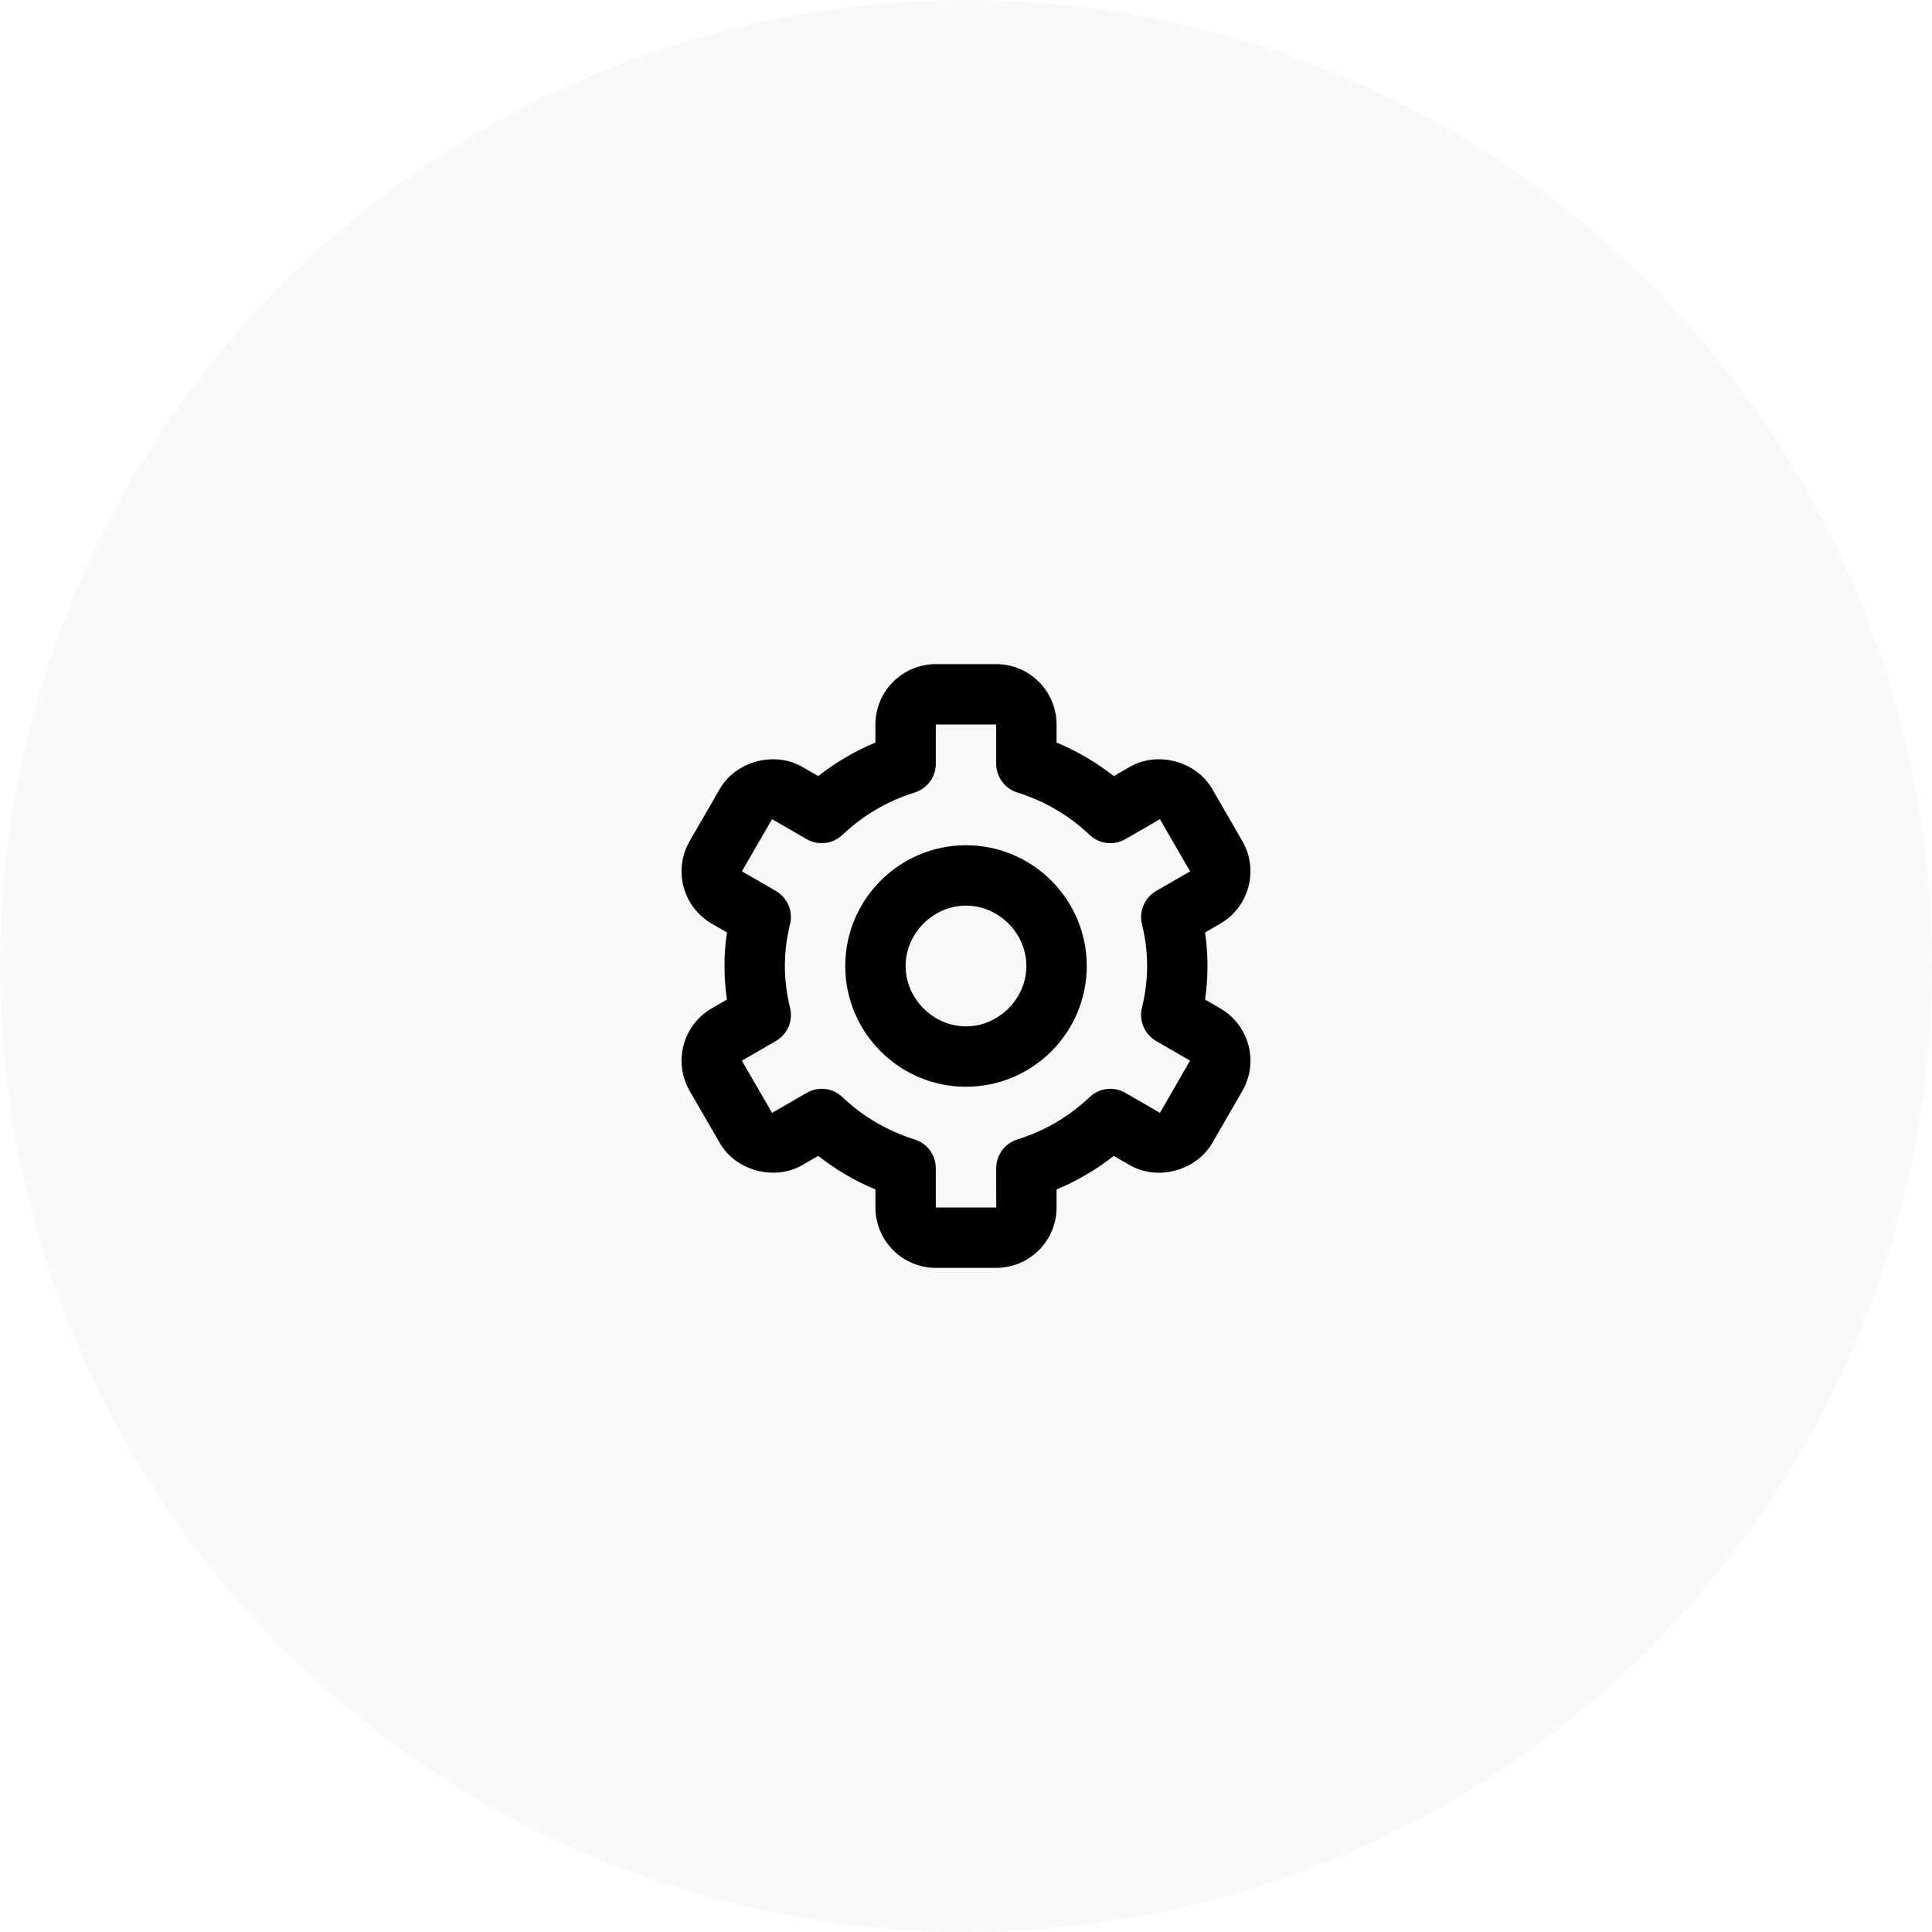 <svg width="64" height="64" viewBox="0 0 64 64" fill="none" xmlns="http://www.w3.org/2000/svg">
<circle cx="32" cy="32" r="32" fill="#14202A" fill-opacity="0.03"/>
<path d="M32 36C34.206 36 36 34.206 36 32C36 29.794 34.206 28 32 28C29.794 28 28 29.794 28 32C28 34.206 29.794 36 32 36ZM32 30C33.084 30 34 30.916 34 32C34 33.084 33.084 34 32 34C30.916 34 30 33.084 30 32C30 30.916 30.916 30 32 30Z" fill="black"/>
<path d="M22.845 36.136L23.845 37.866C24.376 38.783 25.654 39.127 26.575 38.596L27.104 38.29C27.683 38.745 28.32 39.119 29 39.402V40C29 41.103 29.897 42 31 42H33C34.103 42 35 41.103 35 40V39.402C35.679 39.119 36.317 38.745 36.896 38.291L37.425 38.597C38.348 39.127 39.623 38.785 40.156 37.866L41.155 36.137C41.42 35.678 41.492 35.132 41.355 34.62C41.218 34.108 40.883 33.671 40.424 33.405L39.919 33.113C40.026 32.376 40.026 31.626 39.919 30.889L40.424 30.597C40.883 30.331 41.217 29.894 41.354 29.382C41.491 28.87 41.42 28.324 41.155 27.865L40.156 26.136C39.625 25.216 38.348 24.871 37.425 25.404L36.896 25.71C36.317 25.255 35.68 24.881 35 24.598V24C35 22.897 34.103 22 33 22H31C29.897 22 29 22.897 29 24V24.598C28.321 24.881 27.683 25.255 27.104 25.709L26.575 25.403C25.651 24.872 24.375 25.216 23.844 26.135L22.845 27.864C22.58 28.323 22.508 28.869 22.645 29.381C22.782 29.893 23.117 30.33 23.576 30.596L24.081 30.888C23.973 31.625 23.973 32.374 24.081 33.111L23.576 33.403C23.117 33.669 22.782 34.106 22.645 34.618C22.508 35.131 22.58 35.676 22.845 36.136ZM26.171 33.378C26.058 32.927 26.001 32.465 26 32C26 31.538 26.058 31.074 26.17 30.622C26.223 30.411 26.205 30.189 26.121 29.989C26.036 29.789 25.888 29.622 25.7 29.514L24.577 28.864L25.575 27.135L26.72 27.797C26.907 27.905 27.123 27.95 27.338 27.924C27.552 27.898 27.752 27.804 27.908 27.655C28.584 27.012 29.4 26.533 30.292 26.256C30.497 26.194 30.676 26.067 30.804 25.895C30.931 25.723 31 25.514 31 25.3V24H33V25.3C33 25.514 33.069 25.723 33.196 25.895C33.324 26.067 33.503 26.194 33.708 26.256C34.599 26.533 35.415 27.012 36.092 27.655C36.248 27.804 36.448 27.898 36.662 27.924C36.877 27.949 37.093 27.905 37.28 27.797L38.424 27.136L39.424 28.865L38.3 29.514C38.112 29.623 37.964 29.79 37.88 29.989C37.795 30.189 37.777 30.411 37.83 30.622C37.942 31.074 38 31.538 38 32C38 32.461 37.942 32.925 37.829 33.378C37.776 33.589 37.794 33.811 37.879 34.011C37.964 34.211 38.112 34.377 38.3 34.486L39.423 35.135L38.425 36.864L37.28 36.203C37.093 36.095 36.877 36.05 36.662 36.076C36.448 36.101 36.248 36.196 36.092 36.345C35.416 36.988 34.6 37.467 33.708 37.744C33.503 37.806 33.324 37.933 33.196 38.105C33.069 38.277 33 38.486 33 38.7L33.002 40H31V38.7C31 38.486 30.931 38.277 30.804 38.105C30.676 37.933 30.497 37.806 30.292 37.744C29.401 37.467 28.585 36.988 27.908 36.345C27.752 36.195 27.552 36.101 27.338 36.075C27.123 36.05 26.906 36.095 26.72 36.204L25.576 36.866L24.576 35.137L25.7 34.486C25.888 34.377 26.036 34.211 26.121 34.011C26.206 33.811 26.224 33.589 26.171 33.378Z" fill="black"/>
</svg>
